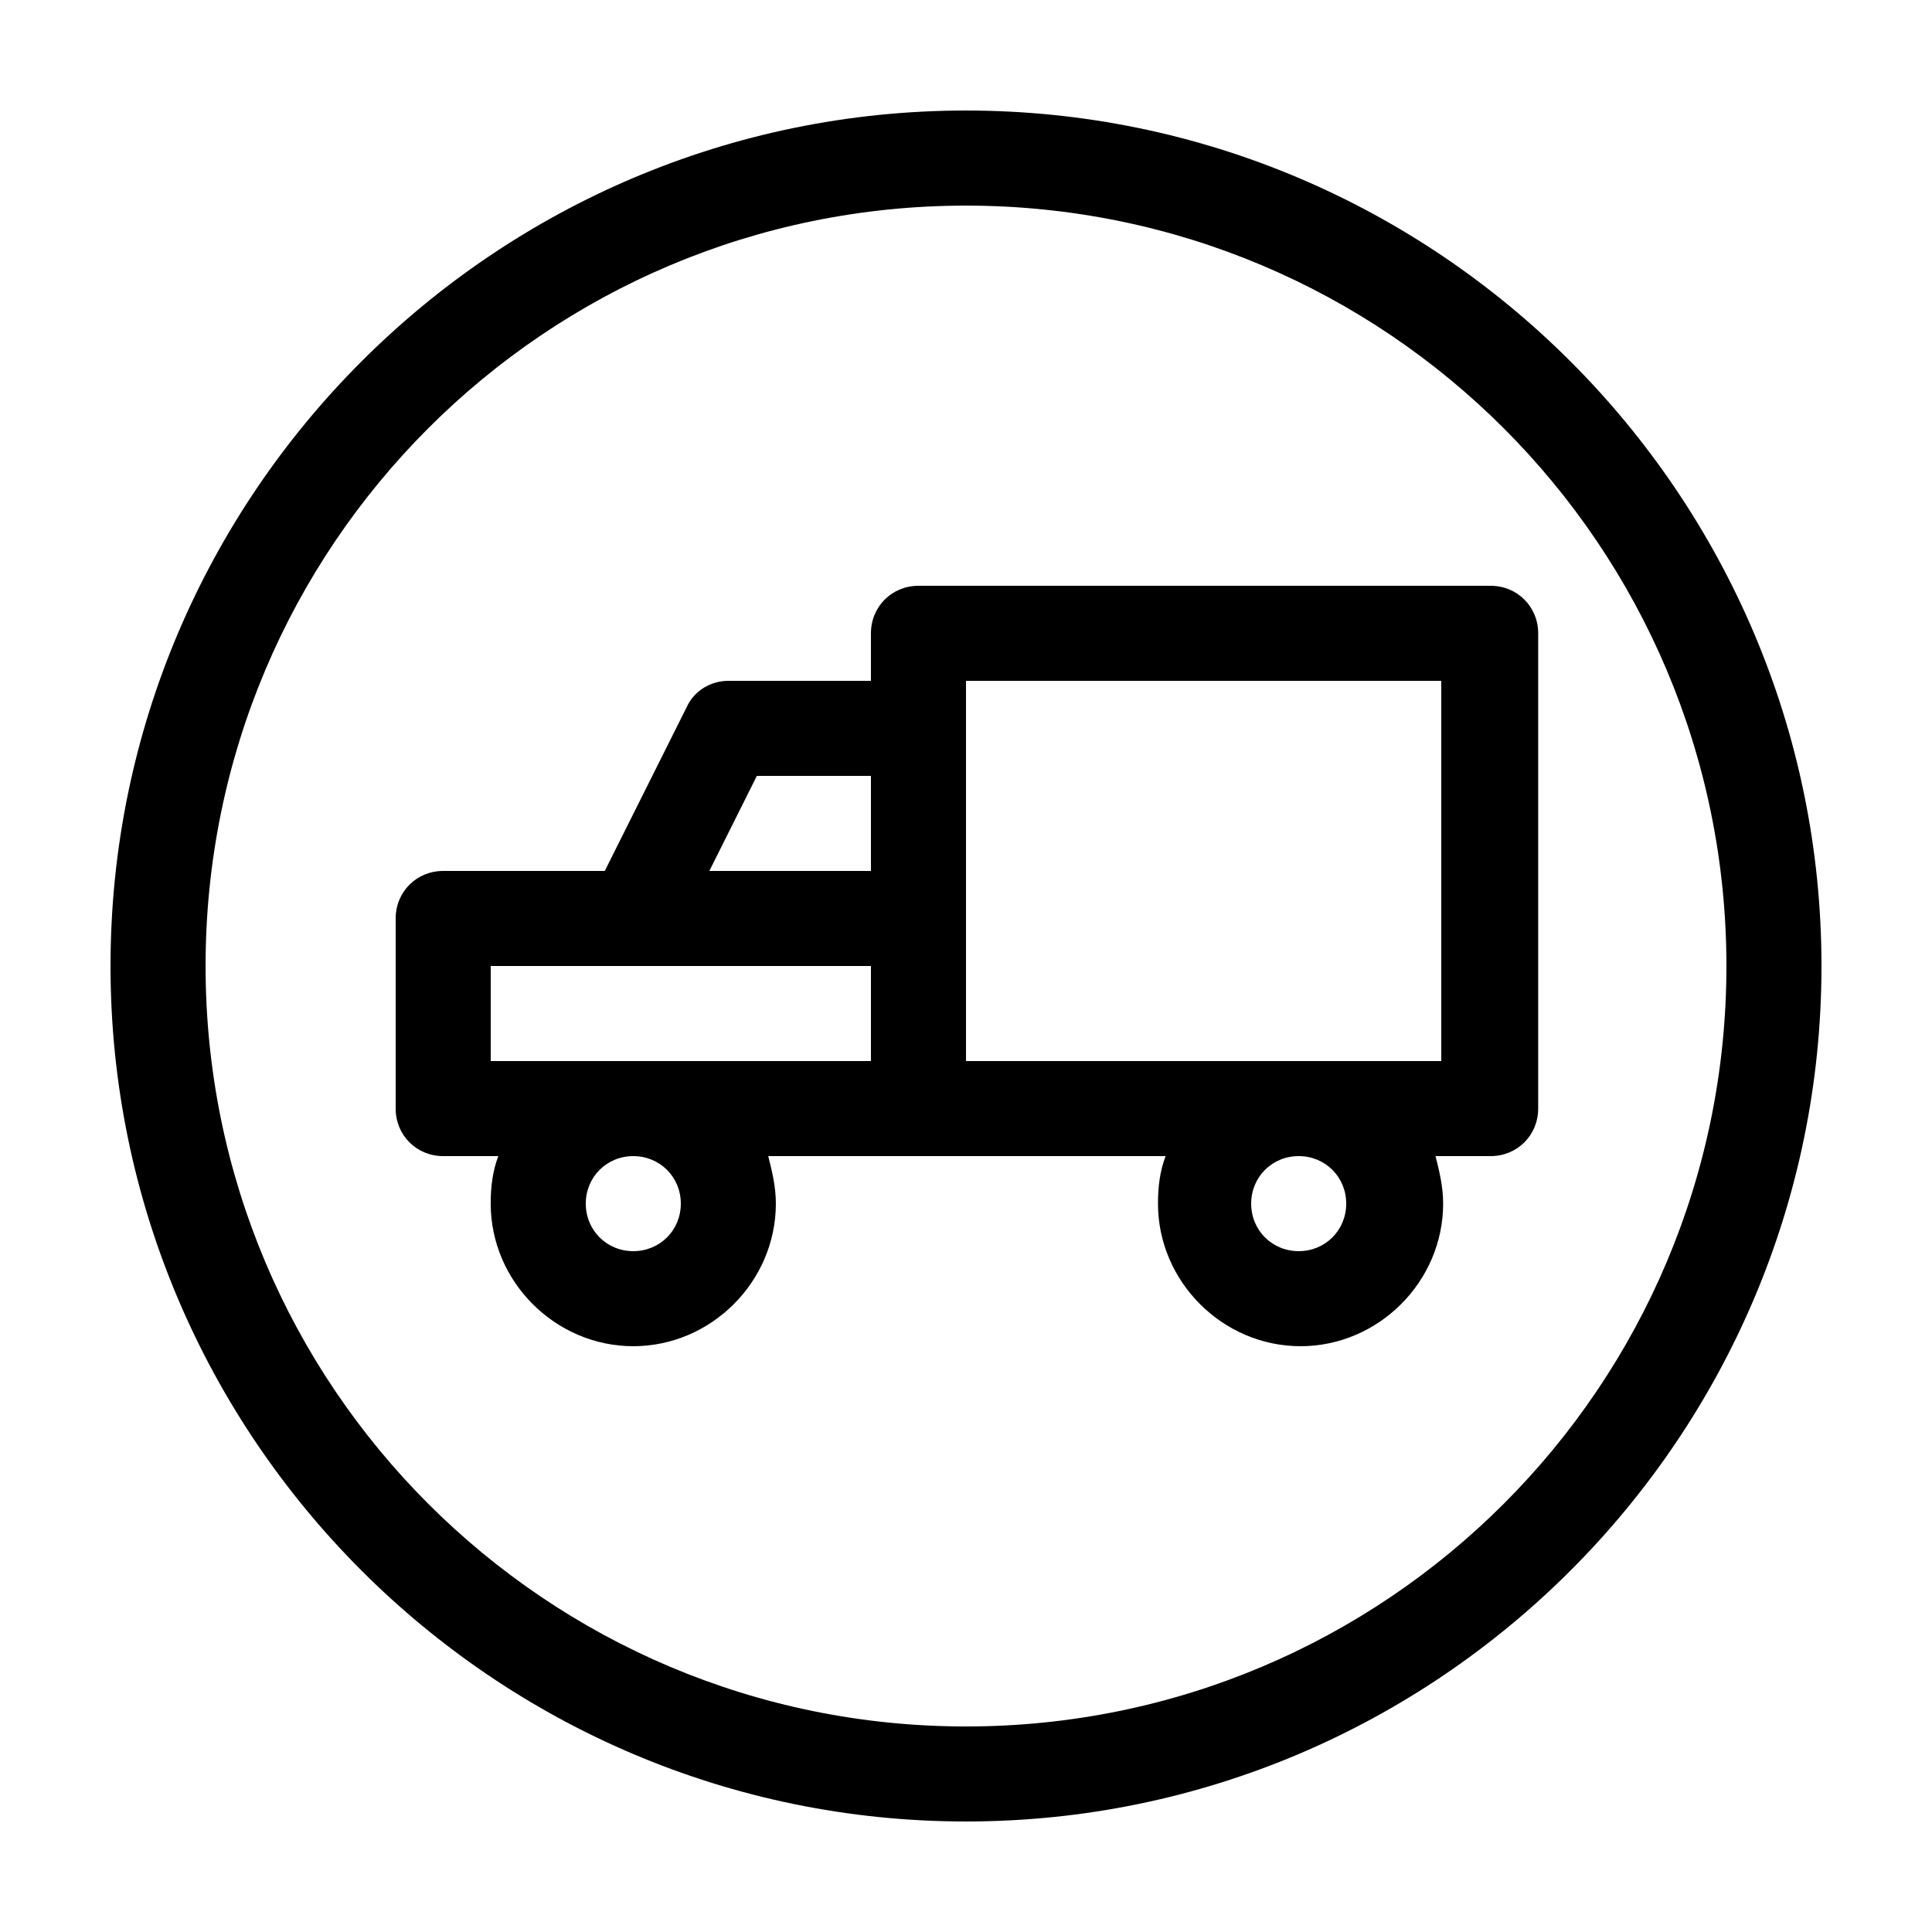 <?xml version="1.0" encoding="UTF-8"?>
<!-- The Best Svg Icon site in the world: iconSvg.co, Visit us! https://iconsvg.co -->
<svg fill="#000000" width="800px" height="800px" version="1.1" viewBox="144 144 512 512" xmlns="http://www.w3.org/2000/svg">
 <g>
  <path d="m387.4 299.24c-7.055 0-12.594 5.543-12.594 12.594v12.594h-37.785c-4.535 0-9.07 2.519-11.082 7.055l-21.668 43.328h-42.824c-7.055 0-12.594 5.543-12.594 12.594v50.383c0 7.055 5.543 12.594 12.594 12.594h14.609c-1.512 4.031-2.016 8.062-2.016 12.594 0 20.656 17.129 37.785 37.785 37.785s37.785-17.129 37.785-37.785c0-4.535-1.008-8.566-2.016-12.594h105.3c-1.512 4.031-2.016 8.062-2.016 12.594 0 20.656 17.129 37.785 37.785 37.785s37.785-17.129 37.785-37.785c0-4.535-1.008-8.566-2.016-12.594h14.609c7.055 0 12.594-5.543 12.594-12.594v-125.95c0-7.055-5.543-12.594-12.594-12.594zm-75.57 176.33c-7.055 0-12.594-5.543-12.594-12.594 0-7.055 5.543-12.594 12.594-12.594 7.055 0 12.594 5.543 12.594 12.594 0 7.051-5.539 12.594-12.594 12.594zm62.977-50.383h-100.76v-25.191h37.785l62.977 0.004zm0-50.379h-42.824l12.594-25.191h30.23zm113.36 100.76c-7.055 0-12.594-5.543-12.594-12.594 0-7.055 5.543-12.594 12.594-12.594 7.055 0 12.594 5.543 12.594 12.594 0.004 7.051-5.539 12.594-12.594 12.594zm37.785-50.383h-125.95v-100.76h125.95z"/>
  <path d="m400 173.29c-124.95 0-226.71 101.77-226.71 226.71s101.77 226.71 226.71 226.71 226.71-101.77 226.71-226.71c-0.004-124.95-101.77-226.71-226.71-226.71zm0 428.24c-111.34 0-201.52-90.184-201.52-201.52 0-111.34 90.184-201.52 201.52-201.52 111.34 0 201.52 90.184 201.52 201.52s-90.184 201.52-201.52 201.52z"/>
 </g>
</svg>